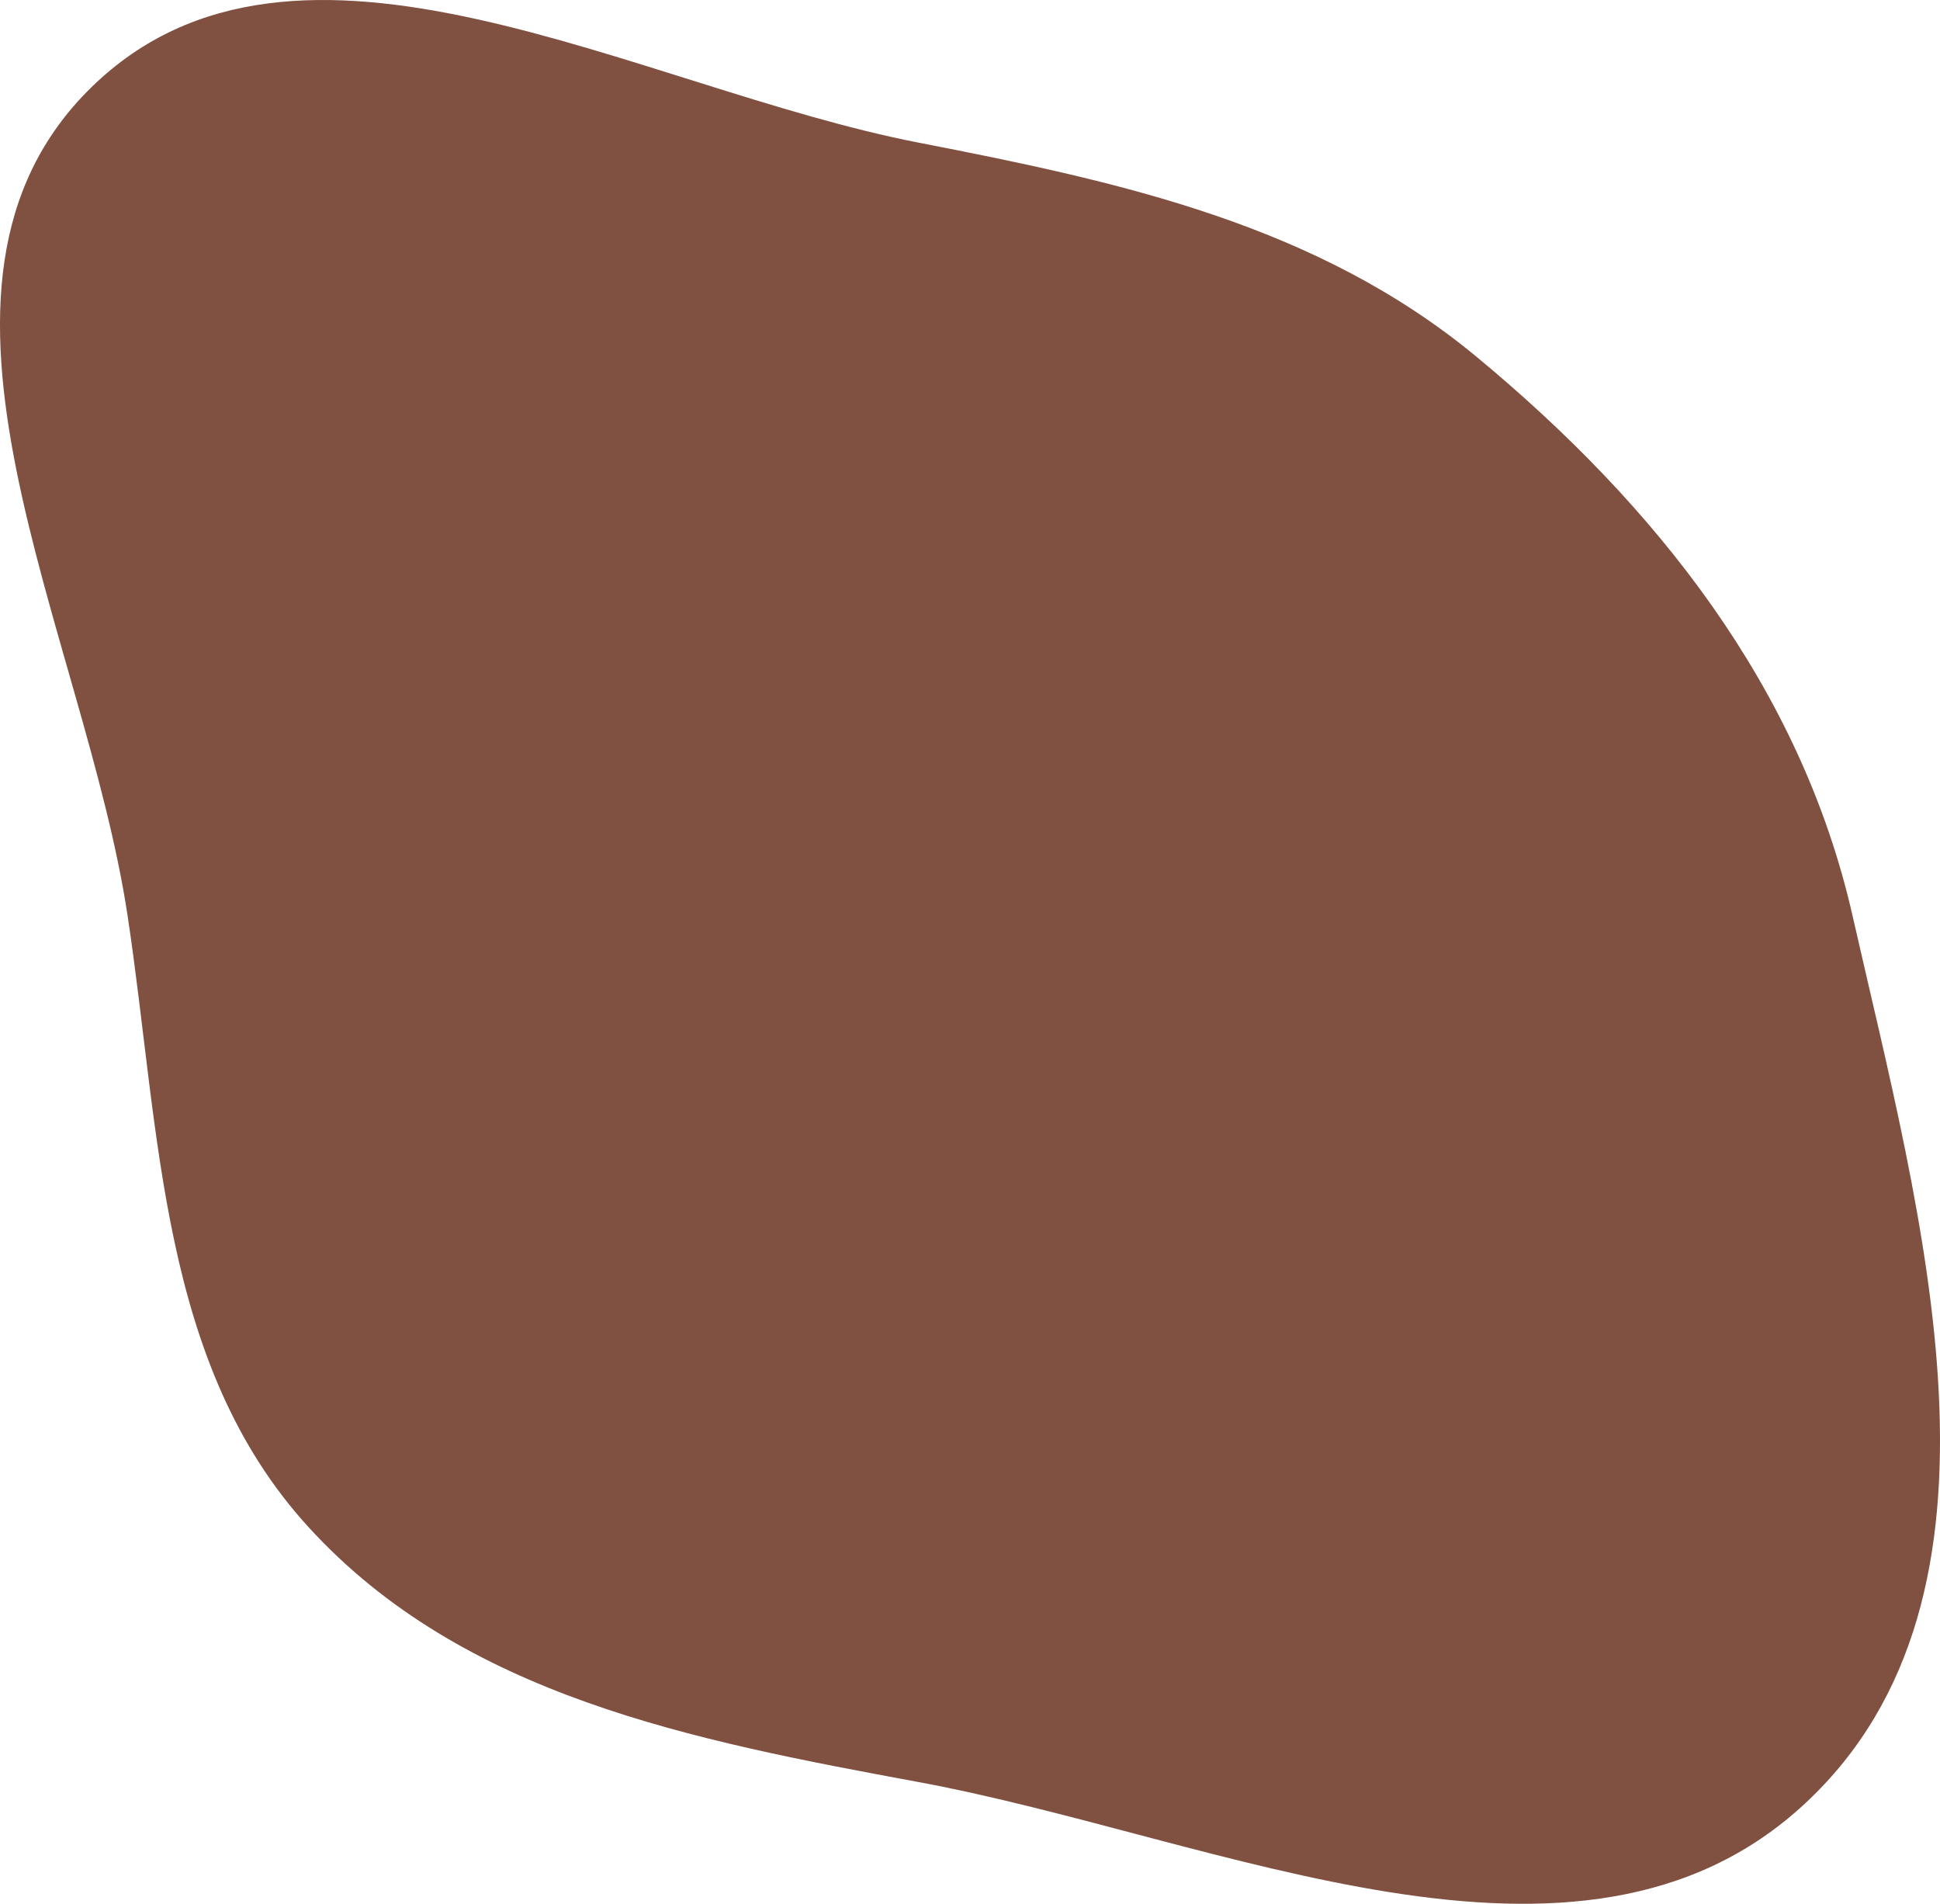 <svg xmlns="http://www.w3.org/2000/svg" fill="none" viewBox="0 0 476 467" height="467" width="476">
<path fill="#805040" d="M225.333 34.979C156.154 21.527 72.847 -27.884 22.417 21.419C-27.95 70.661 20.803 154.959 31.314 224.665C39.392 278.236 39.162 334.593 75.67 374.571C113.598 416.105 170.071 426.908 225.333 437.13C299.458 450.842 387.472 493.76 442.796 442.479C498.183 391.139 471.271 298.374 454.55 224.665C441.871 168.776 406.381 124.012 362.268 87.508C323.097 55.092 275.214 44.679 225.333 34.979Z" clip-rule="evenodd" fill-rule="evenodd"></path>
</svg>
